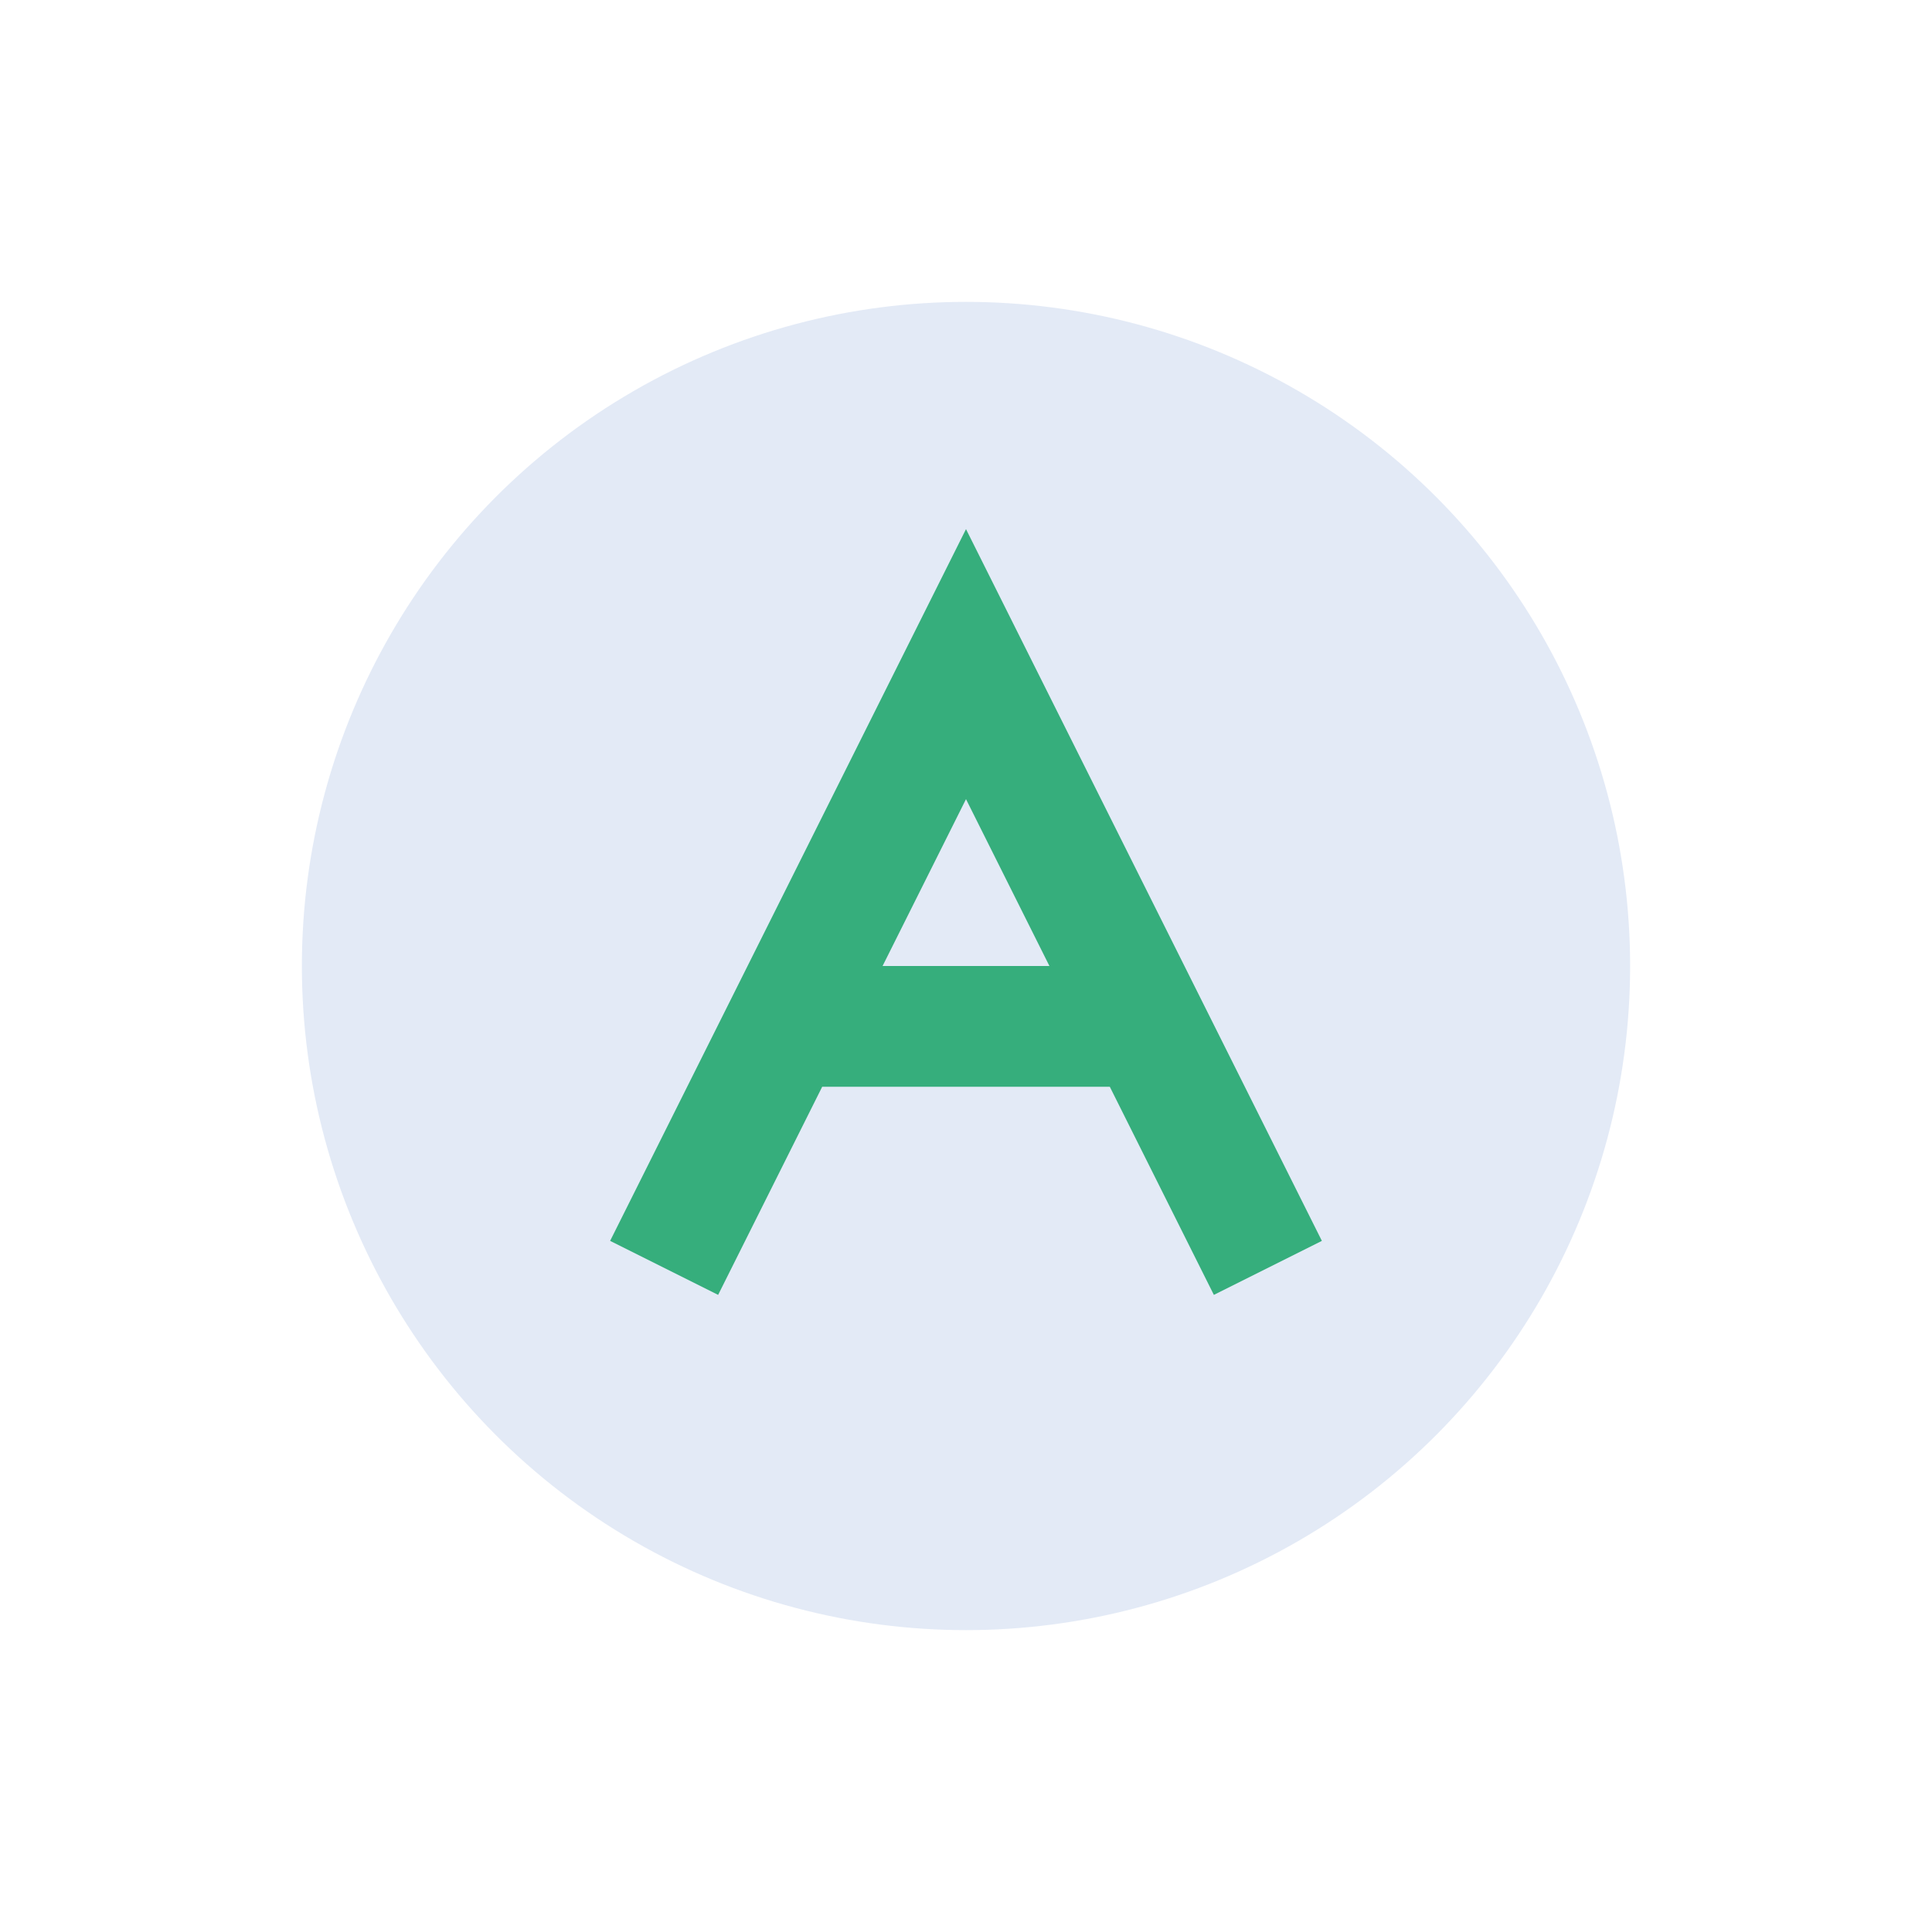 <?xml version="1.0" encoding="UTF-8"?>
<svg xmlns="http://www.w3.org/2000/svg" width="32" height="32" viewBox="0 0 32 32"><ellipse cx="16" cy="16" rx="11" ry="11" fill="#E3EAF6"/><path d="M11 21l5-10 5 10M13 17h6" stroke="#36AE7C" stroke-width="2" fill="none"/></svg>